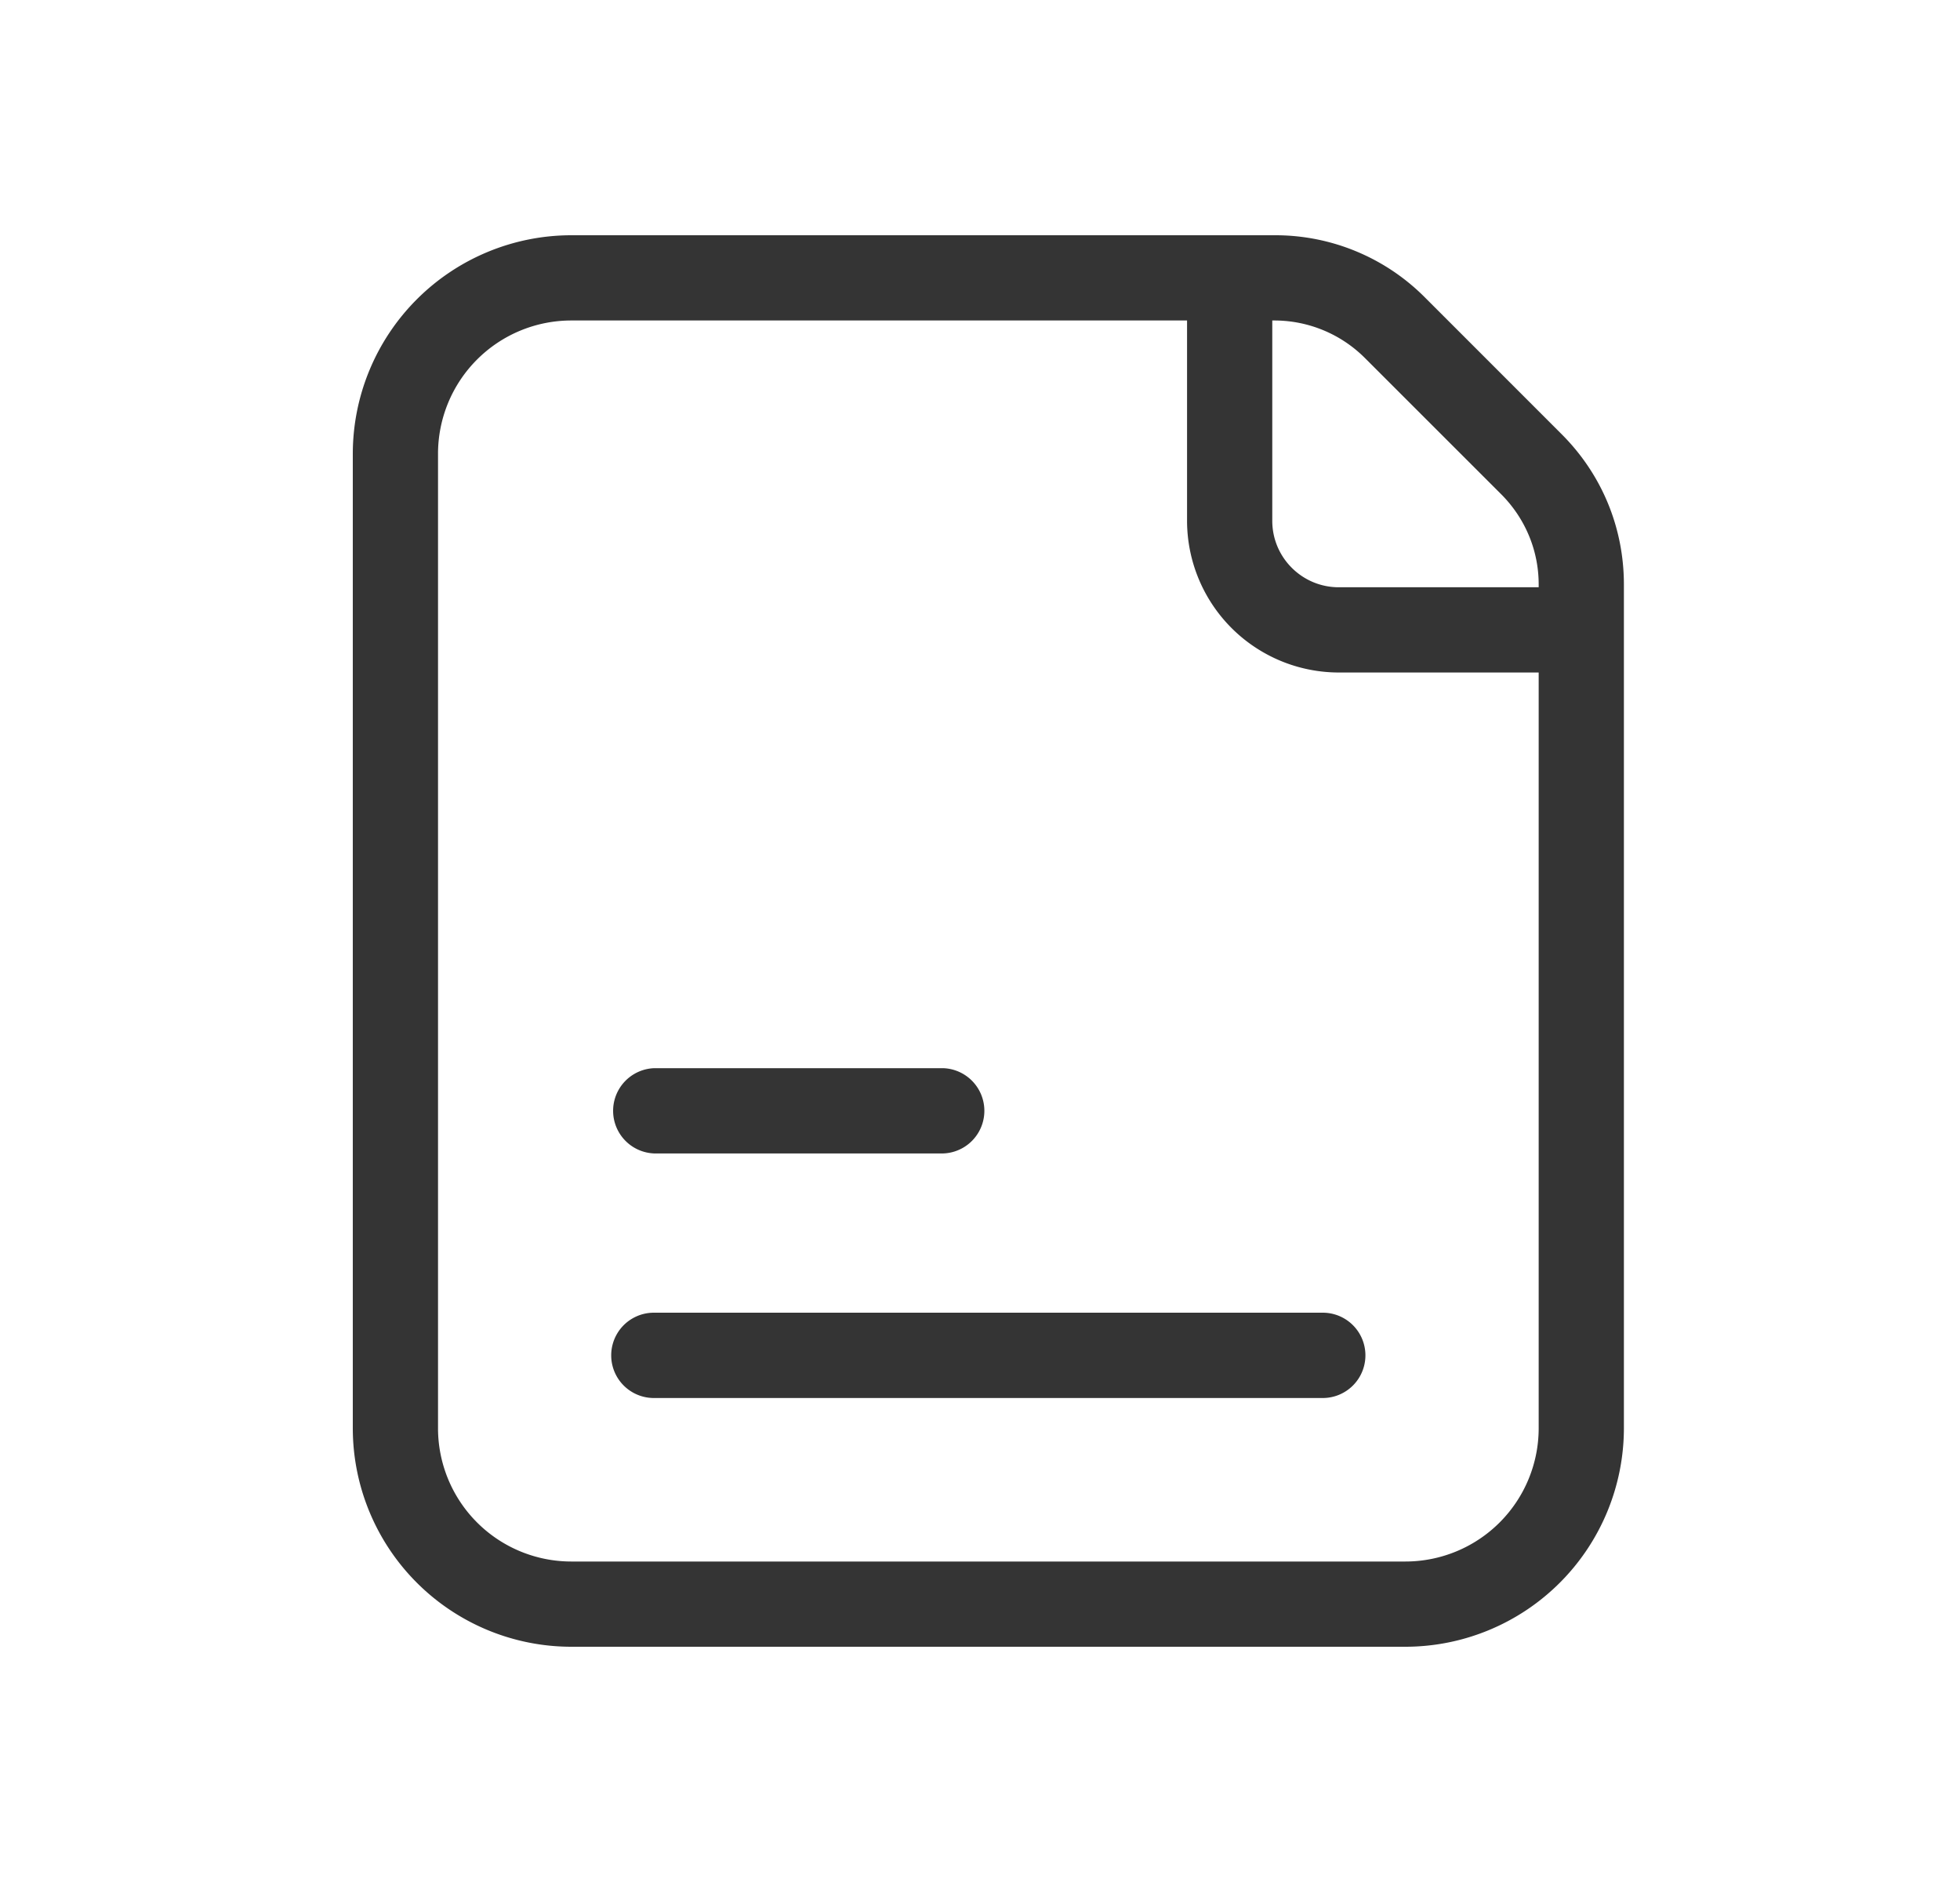 <svg xmlns="http://www.w3.org/2000/svg" width="25" height="24" fill="none"><path fill="#343434" fill-rule="evenodd" d="m18.175 3.793 1.745 1.745c.512.512.793 1.192.793 1.916v10.76A2.789 2.789 0 0 1 17.928 21H7.285A2.788 2.788 0 0 1 4.5 18.215V5.785A2.789 2.789 0 0 1 7.285 3h8.975a2.69 2.69 0 0 1 1.915.793Zm.976 2.513-1.744-1.743a1.634 1.634 0 0 0-1.147-.476h-.032v2.555c0 .467.38.847.848.847h2.55v-.035c0-.433-.17-.84-.475-1.148ZM7.285 19.913h10.643a1.7 1.7 0 0 0 1.698-1.698V8.576h-2.55a1.937 1.937 0 0 1-1.935-1.934V4.087H7.285a1.7 1.7 0 0 0-1.698 1.698v12.43a1.7 1.7 0 0 0 1.698 1.698Zm1.056-5.204h3.694a.544.544 0 0 0 0-1.087H8.341a.544.544 0 0 0 0 1.087Zm8.532 2.031H8.34a.544.544 0 0 0 0 1.088h8.532a.544.544 0 0 0 0-1.088Z" clip-rule="evenodd"/></svg>

